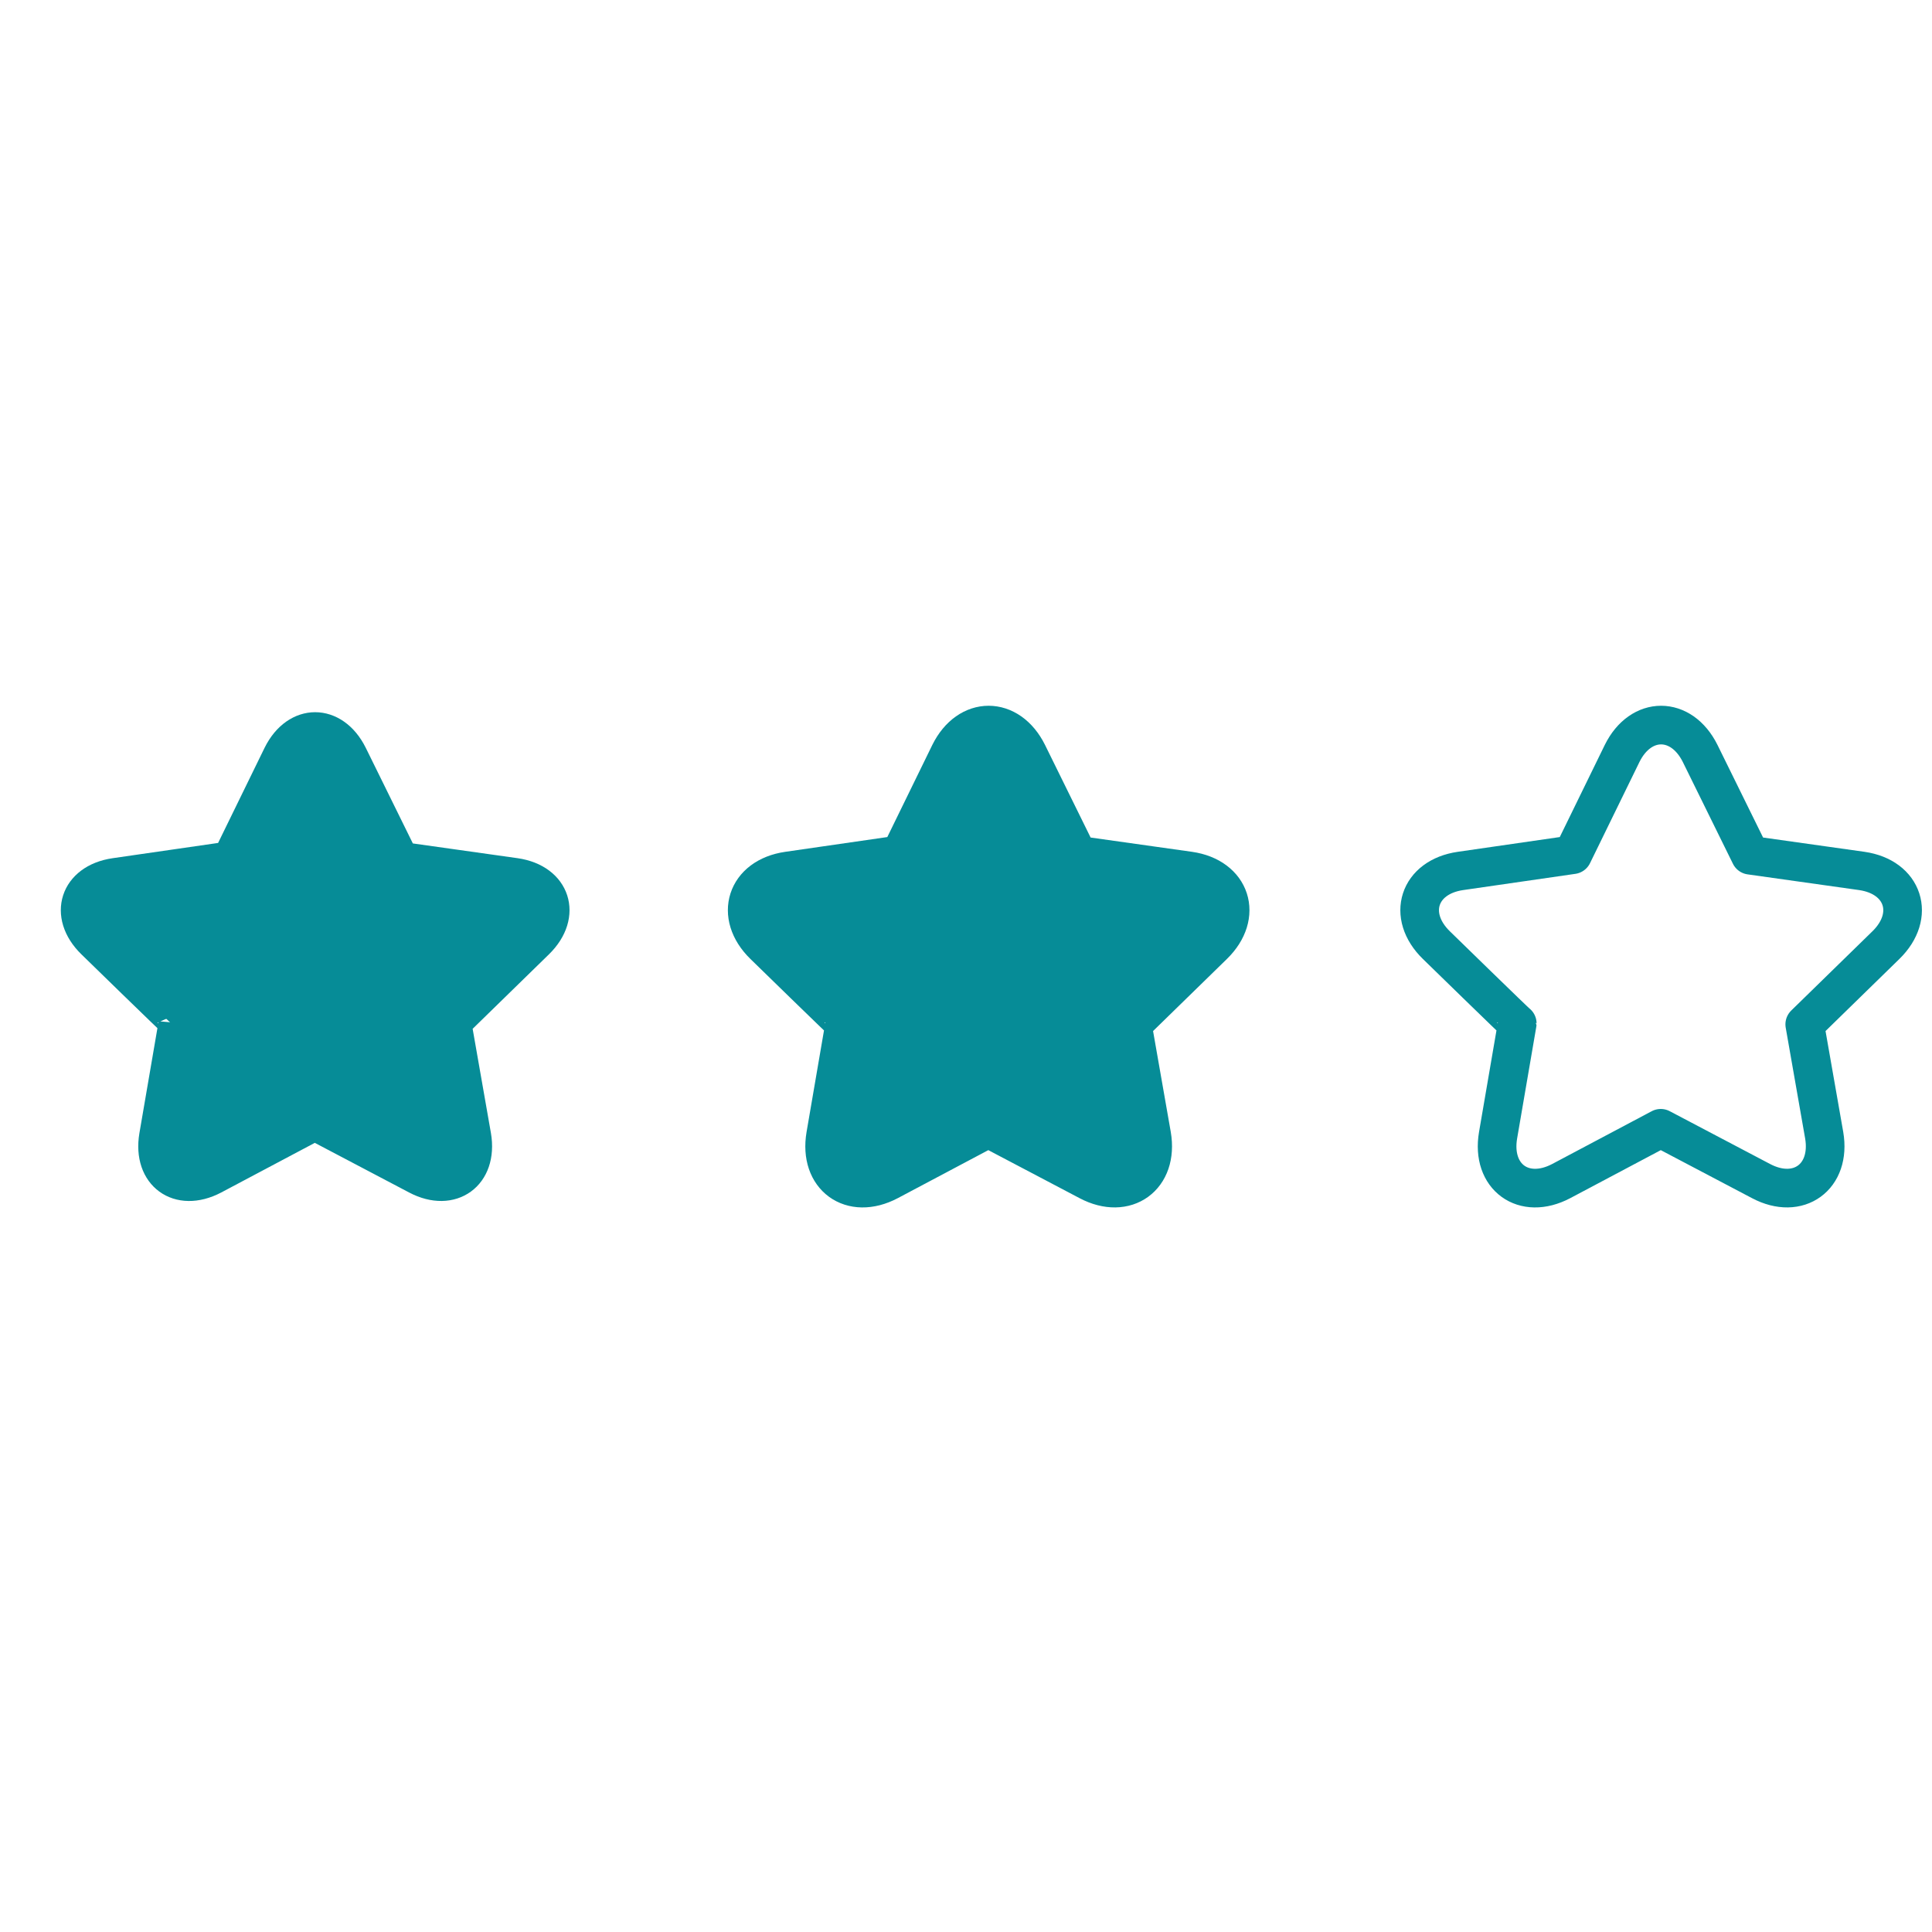 <svg id="Calque_1" data-name="Calque 1" xmlns="http://www.w3.org/2000/svg" viewBox="0 0 150 150"><defs><style>.cls-1,.cls-2{fill:#068c97;}.cls-1,.cls-2,.cls-3{stroke:#068c97;}.cls-1{stroke-miterlimit:10;stroke-width:2px;}.cls-2,.cls-3{stroke-linecap:round;stroke-linejoin:round;stroke-width:3px;}.cls-3{fill:none;}</style></defs><path class="cls-1" d="M16.71,91.7c-2.91,1.53-5.45-.32-4.9-3.56l1.49-8.68c0,.05-6.28-6.08-6.28-6.08-2.35-2.29-1.38-5.29,1.87-5.76l8.71-1.26s3.84-7.86,3.84-7.86c1.45-2.94,4.6-2.94,6.06,0l3.89,7.9s8.66,1.22,8.66,1.22c3.25.47,4.22,3.47,1.87,5.76l-6.3,6.15s1.51,8.61,1.51,8.61c.55,3.23-2,5.09-4.9,3.56l-7.79-4.1s-7.73,4.1-7.73,4.1Z"/><path class="cls-2" d="M69,91.7c-2.91,1.53-5.45-.32-4.9-3.56l1.49-8.68c0,.05-6.28-6.08-6.28-6.08-2.35-2.29-1.38-5.29,1.87-5.76l8.71-1.26s3.84-7.86,3.84-7.86c1.45-2.94,4.6-2.94,6.06,0l3.89,7.9s8.66,1.22,8.66,1.22c3.25.47,4.22,3.47,1.87,5.76l-6.3,6.15s1.51,8.61,1.51,8.61c.55,3.23-2,5.09-4.9,3.56l-7.79-4.1S69,91.7,69,91.7Z"/><path class="cls-3" d="M121.21,91.7c-2.91,1.53-5.45-.32-4.9-3.56l1.49-8.68c0,.05-6.28-6.08-6.28-6.08-2.35-2.29-1.38-5.29,1.87-5.76l8.71-1.26s3.84-7.86,3.84-7.86c1.45-2.94,4.6-2.94,6.06,0l3.89,7.9s8.66,1.22,8.66,1.22c3.25.47,4.22,3.47,1.87,5.76l-6.3,6.15s1.51,8.61,1.51,8.61c.55,3.23-2,5.09-4.9,3.56l-7.79-4.1s-7.73,4.1-7.73,4.1Z"/></svg>